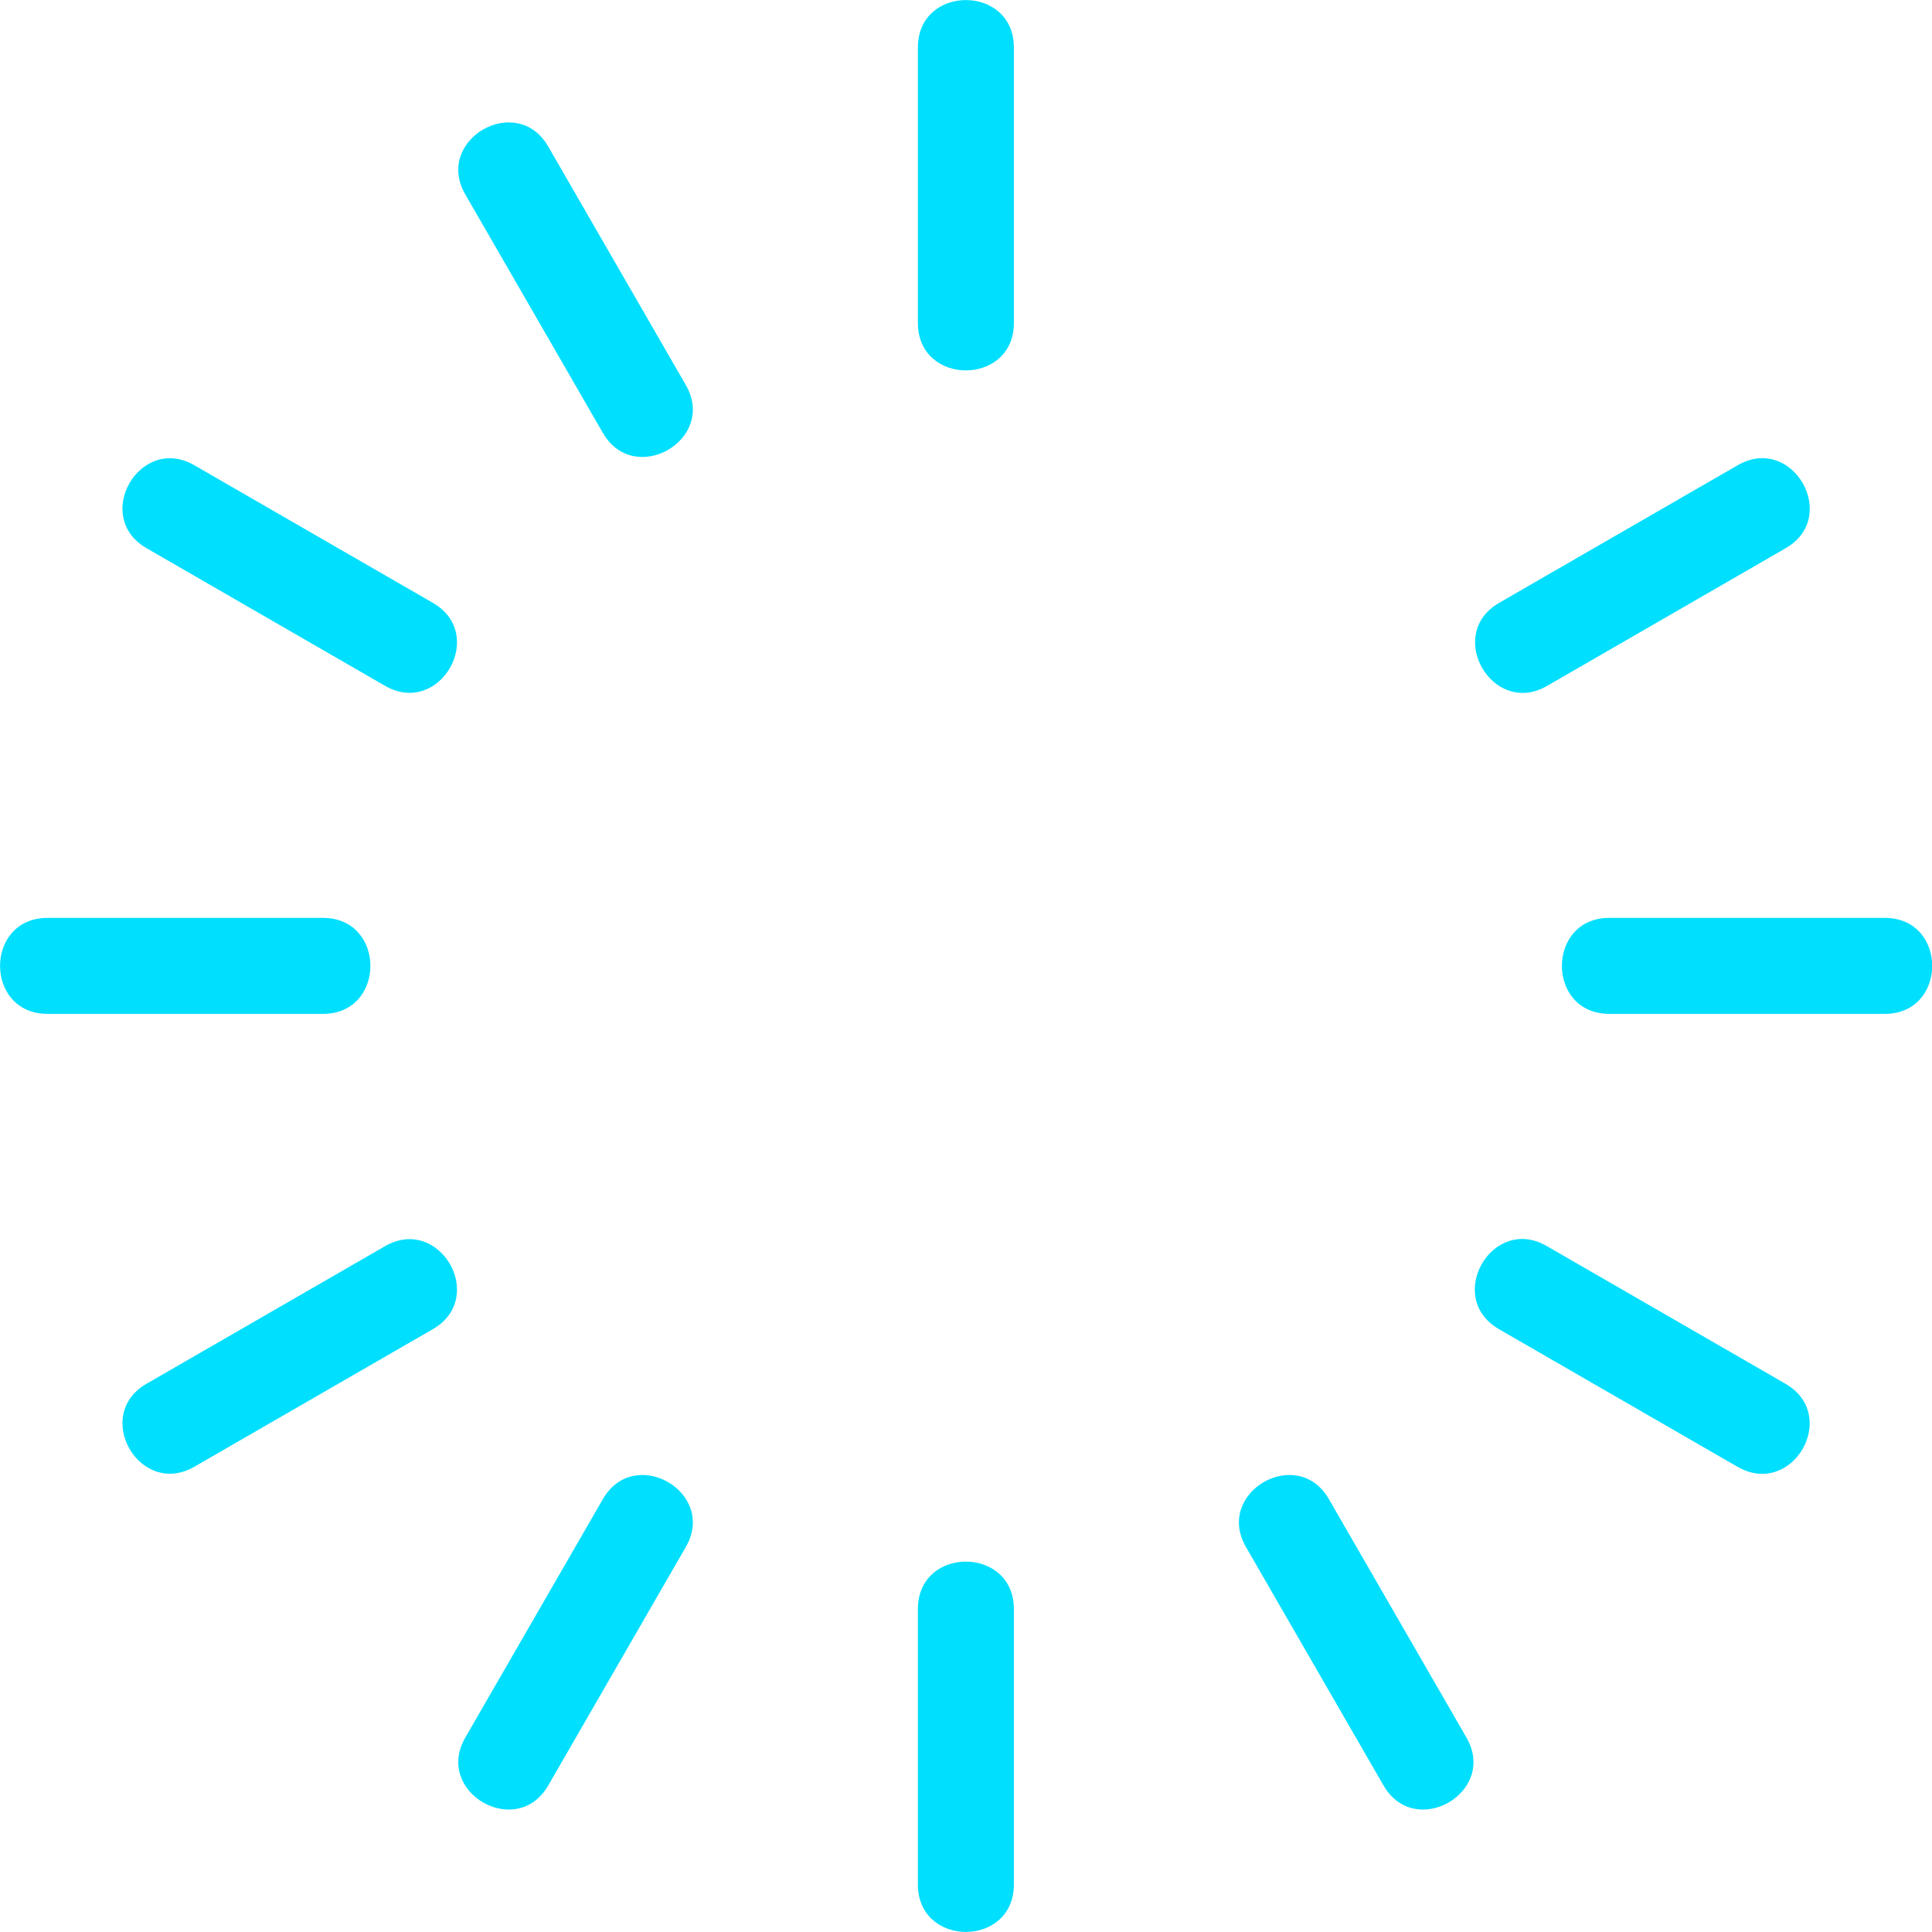 <svg width="32" height="32" viewBox="0 0 32 32" fill="none" xmlns="http://www.w3.org/2000/svg">
<g clip-path="url(#clip0_0_487)">
<path d="M31.218 16.793H26.655C25.608 16.793 25.608 15.203 26.655 15.203H31.218C32.265 15.203 32.265 16.793 31.218 16.793ZM5.349 15.203H0.787C-0.261 15.203 -0.261 16.793 0.787 16.793H5.349C6.397 16.793 6.397 15.203 5.349 15.203ZM7.171 9.986L3.217 7.705C2.315 7.187 1.524 8.558 2.426 9.079L6.38 11.361C7.283 11.878 8.074 10.508 7.171 9.986ZM25.624 11.361L29.578 9.079C30.481 8.558 29.686 7.183 28.783 7.705L24.829 9.986C23.927 10.508 24.722 11.882 25.624 11.361ZM16.793 5.349V0.787C16.793 -0.261 15.203 -0.261 15.203 0.787V5.349C15.203 6.397 16.793 6.397 16.793 5.349ZM6.38 20.639L2.426 22.92C1.524 23.442 2.315 24.812 3.217 24.295L7.171 22.014C8.074 21.492 7.283 20.122 6.38 20.639ZM29.574 22.92L25.62 20.639C24.717 20.113 23.922 21.488 24.825 22.014L28.779 24.295C29.686 24.817 30.481 23.446 29.574 22.92ZM9.986 24.829L7.705 28.783C7.188 29.686 8.558 30.476 9.08 29.574L11.361 25.62C11.879 24.717 10.508 23.926 9.986 24.829ZM22.01 24.829C21.488 23.926 20.118 24.717 20.635 25.62L22.916 29.574C23.438 30.476 24.808 29.686 24.291 28.783L22.01 24.829ZM15.203 26.651V31.213C15.203 32.261 16.793 32.261 16.793 31.213V26.651C16.793 25.603 15.203 25.603 15.203 26.651ZM9.08 2.426C8.558 1.523 7.188 2.314 7.705 3.217L9.986 7.171C10.508 8.073 11.879 7.283 11.361 6.38L9.08 2.426Z" fill="#01DFFF"/>
</g>
<defs>
<clipPath id="clip0_0_487">
<rect width="32" height="32" fill="white" transform="translate(0 -0)"/>
</clipPath>
</defs>
</svg>
